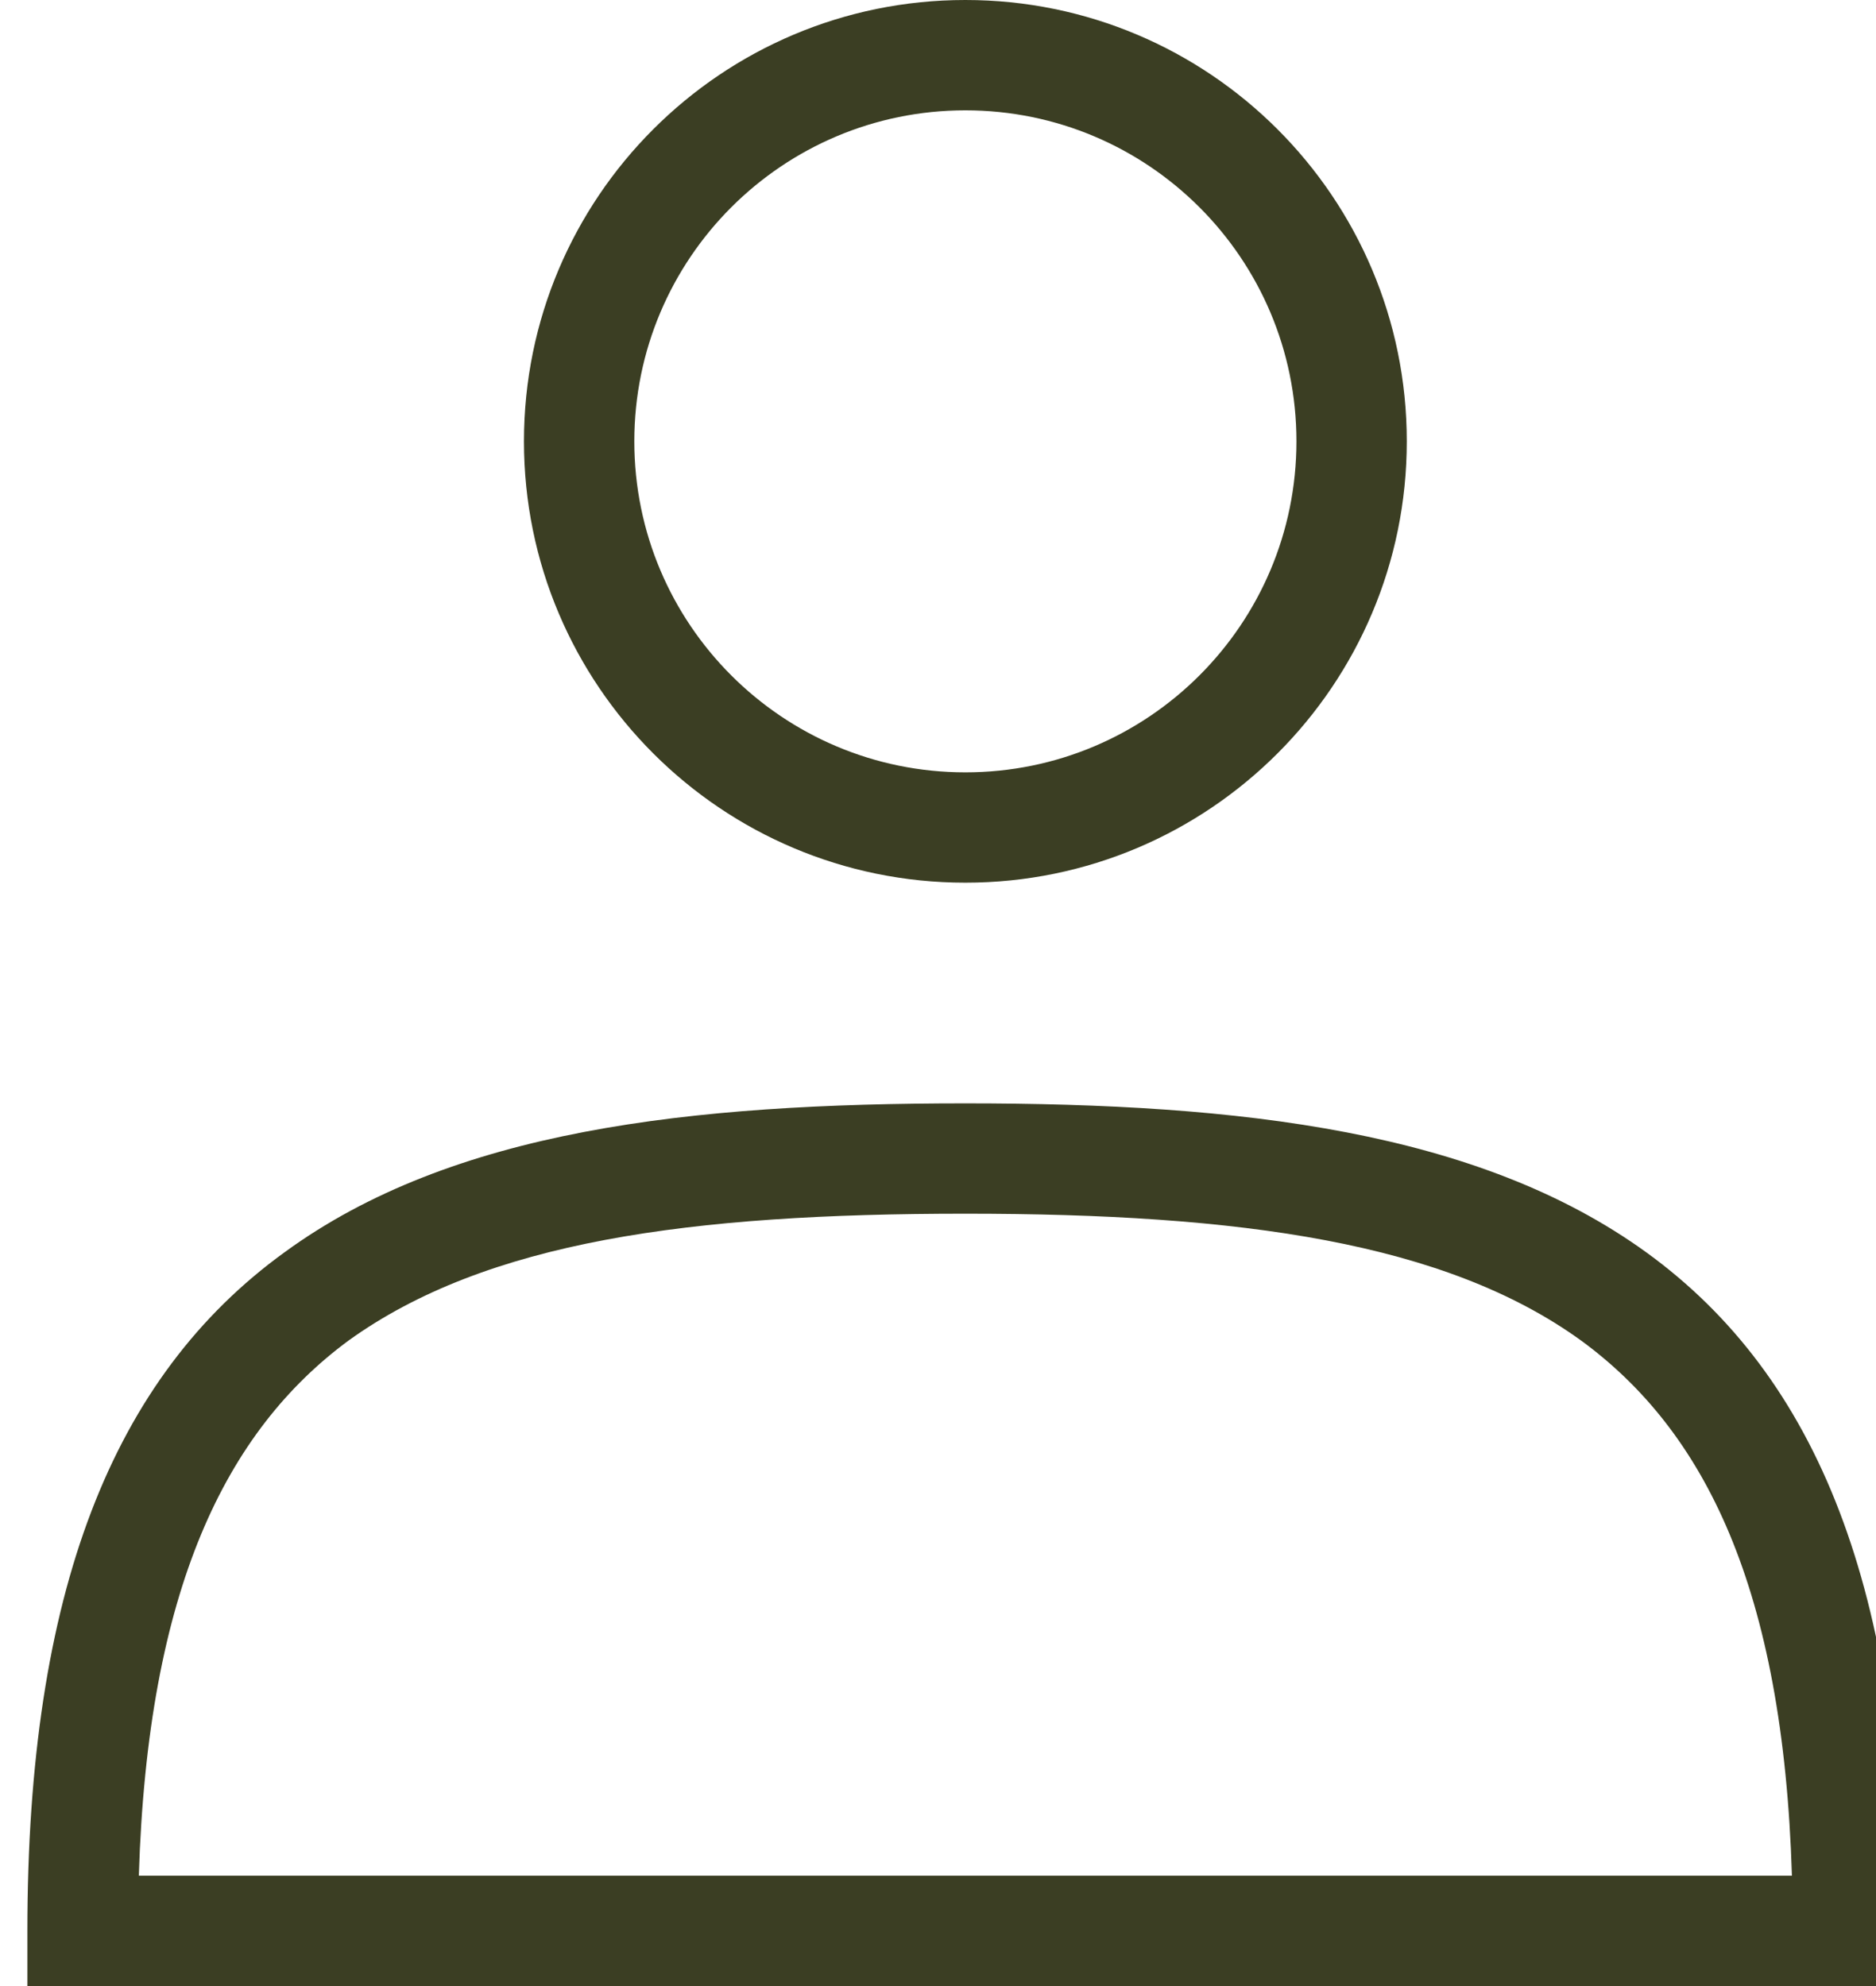 <?xml version="1.0" encoding="utf-8"?>
<!-- Generator: Adobe Illustrator 16.0.0, SVG Export Plug-In . SVG Version: 6.00 Build 0)  -->
<!DOCTYPE svg PUBLIC "-//W3C//DTD SVG 1.1//EN" "http://www.w3.org/Graphics/SVG/1.1/DTD/svg11.dtd">
<svg version="1.1" id="Calque_1" xmlns="http://www.w3.org/2000/svg" xmlns:xlink="http://www.w3.org/1999/xlink" x="0px" y="0px"
	 width="1686.617px" height="1785.83px" viewBox="0 0 1686.617 1785.83" enable-background="new 0 0 1686.617 1785.83"
	 xml:space="preserve">
<path fill="#3B3E23" d="M570.282,396.851c0-164.38,133.258-297.638,297.639-297.638S1165.56,232.47,1165.56,396.851
	c0,164.382-133.258,297.64-297.639,297.64S570.282,561.232,570.282,396.851z M867.921,0C648.746,0,471.068,177.676,471.068,396.851
	c0,219.177,177.678,396.854,396.853,396.854s396.852-177.677,396.852-396.854C1264.772,177.676,1087.096,0,867.921,0z
	 M1421.527,1205.436c111.117,81.354,181.561,222.237,189.496,481.184H124.818c7.937-257.953,78.378-399.828,188.504-481.184
	c124.016-89.291,306.565-114.095,554.6-114.095S1299.497,1117.136,1421.527,1205.436z M867.921,992.128
	c-248.032,0-461.34,23.812-612.143,133.938c-154.772,112.108-231.166,305.575-231.166,610.157v49.605h1686.617v-49.605
	c0-304.582-76.394-498.049-231.166-610.157C1329.261,1016.931,1115.953,992.128,867.921,992.128z"/>
</svg>
